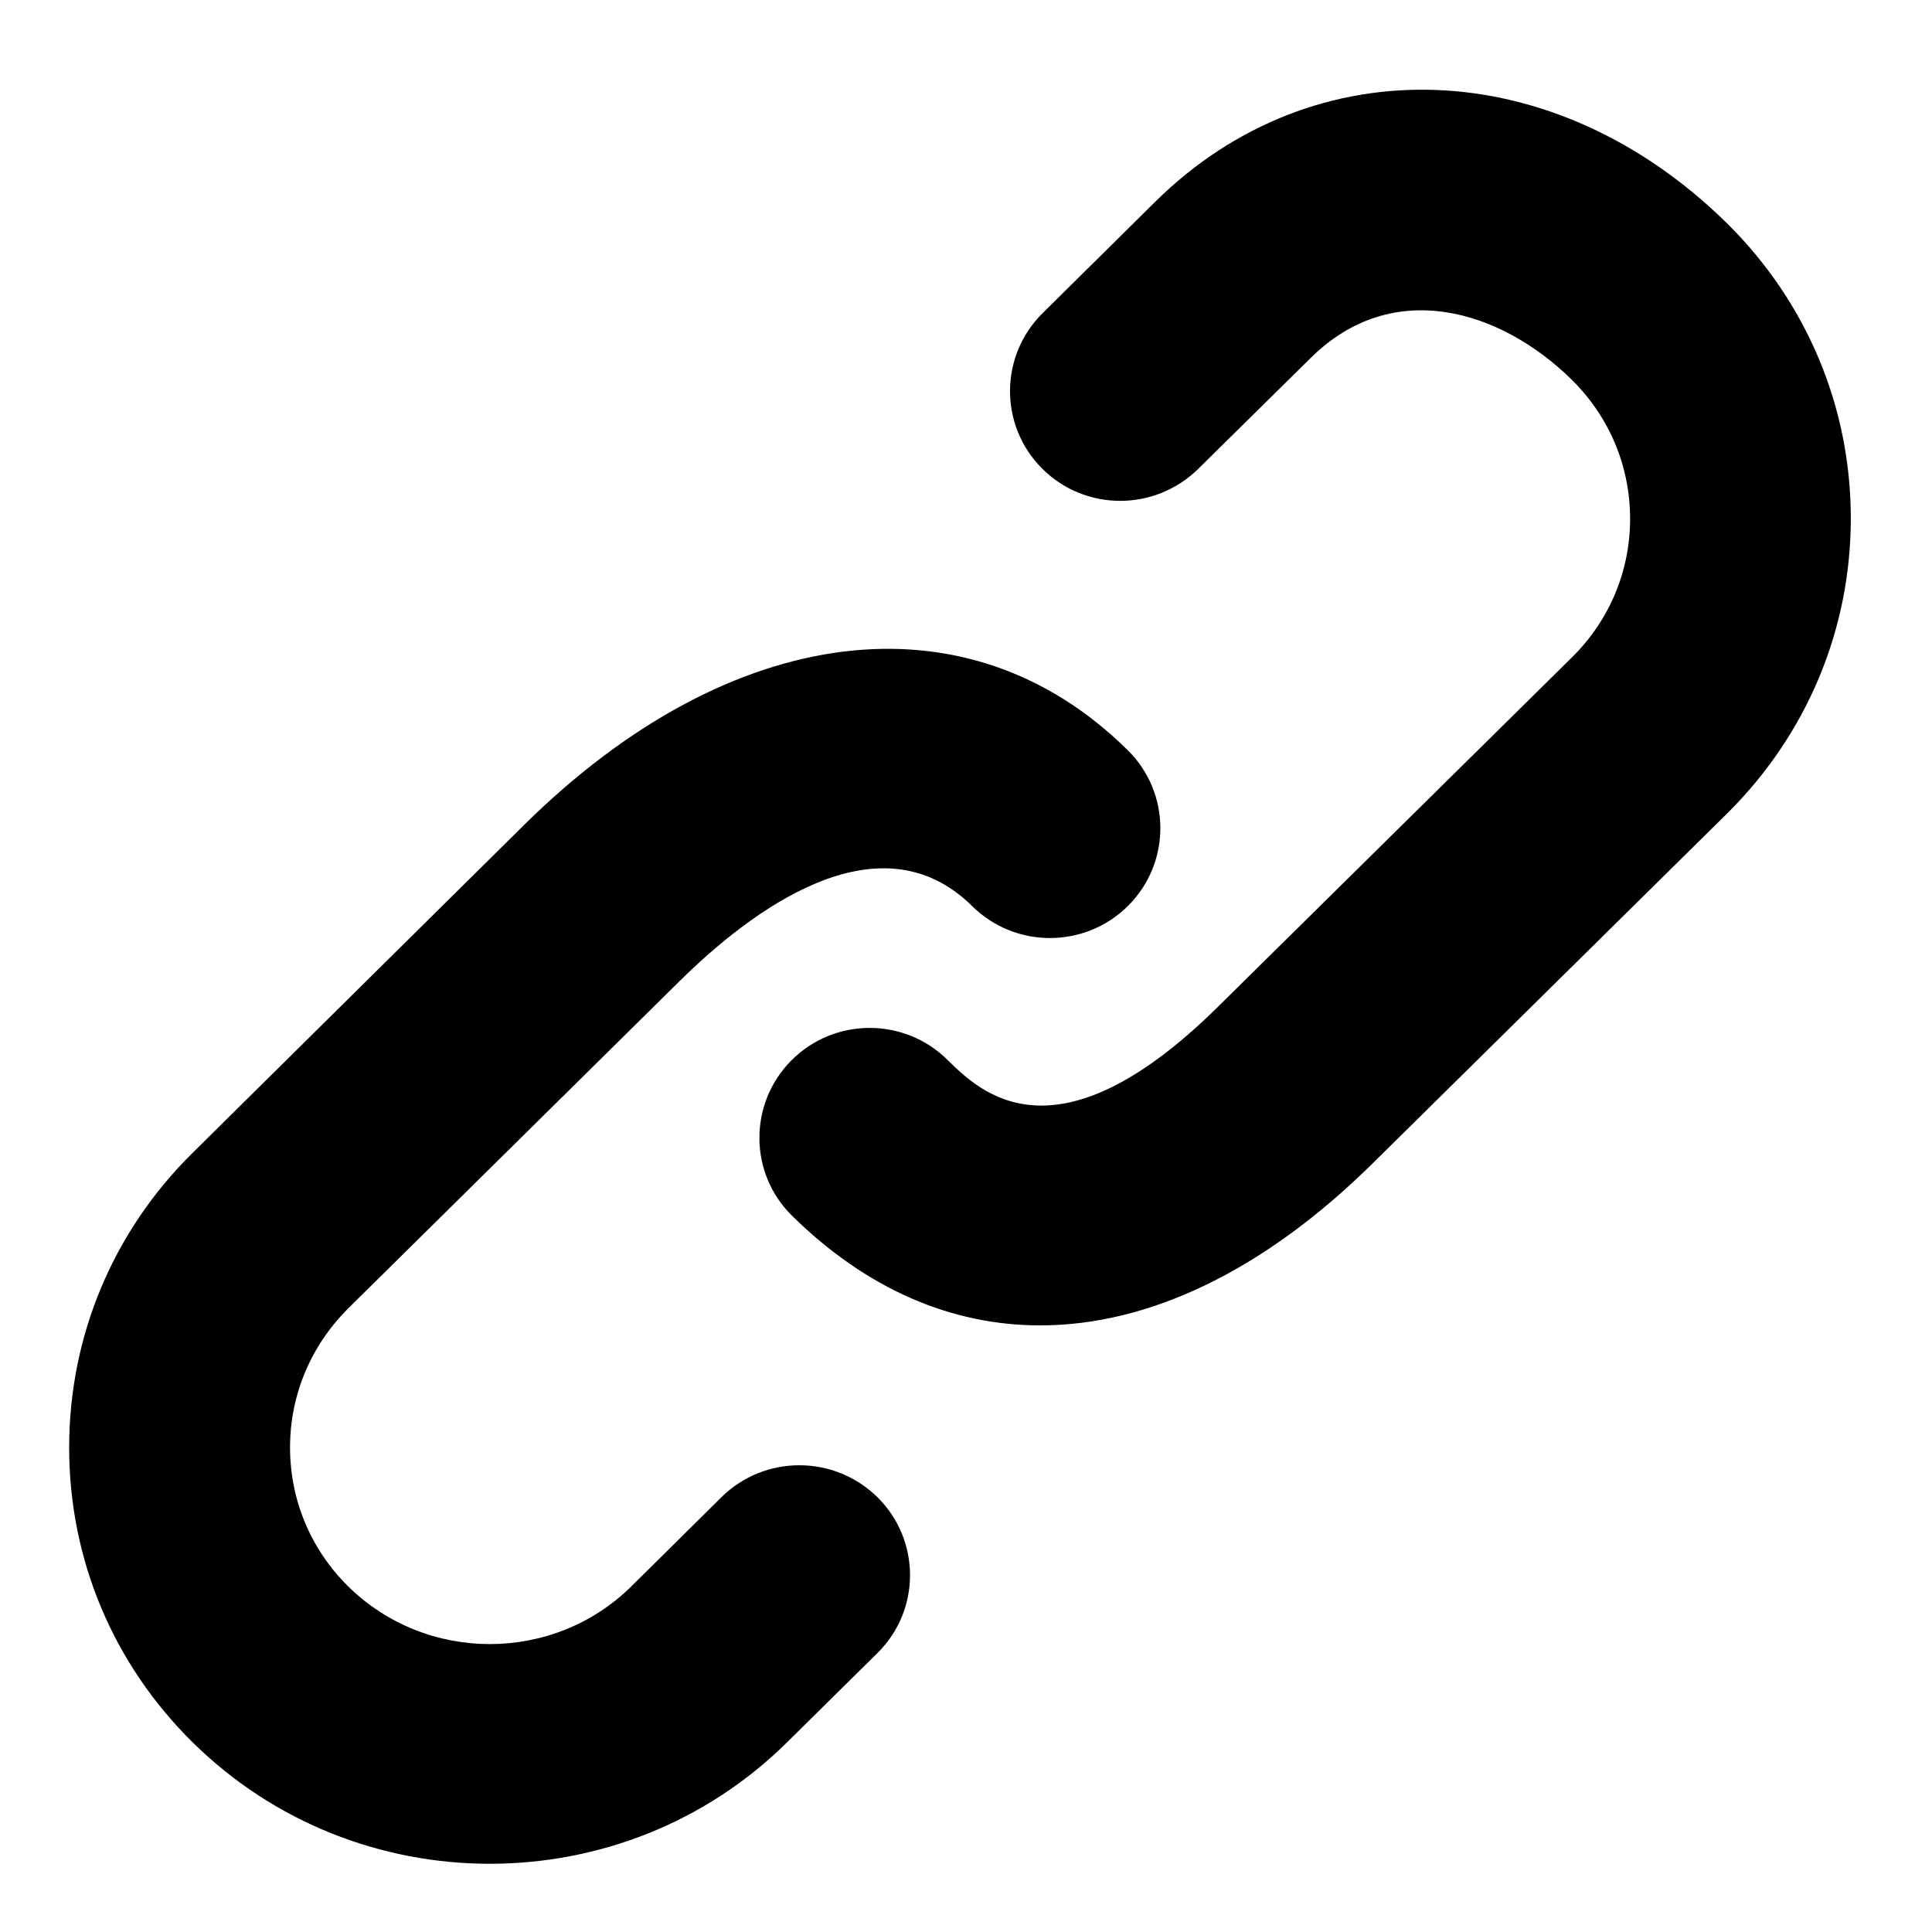 <?xml version="1.0"?>

<svg xmlns:dc="http://purl.org/dc/elements/1.1/" xmlns:cc="http://creativecommons.org/ns#" xmlns:rdf="http://www.w3.org/1999/02/22-rdf-syntax-ns#" xmlns:svg="http://www.w3.org/2000/svg" xmlns="http://www.w3.org/2000/svg" xmlns:sodipodi="http://sodipodi.sourceforge.net/DTD/sodipodi-0.dtd" xmlns:inkscape="http://www.inkscape.org/namespaces/inkscape" inkscape:version="0.92.3 (2405546, 2018-03-11)" sodipodi:docname="link.svg" id="svg10" xml:space="preserve" enable-background="new 0 0 1000 1000" viewBox="0 0 1000 1000" y="0px" x="0px" version="1.1" width="1000" height="1000"><defs id="defs14"></defs><sodipodi:namedview inkscape:current-layer="svg10" inkscape:window-maximized="0" inkscape:window-y="27" inkscape:window-x="67" inkscape:cy="425.97108" inkscape:cx="160.1271" inkscape:zoom="0.65902352" inkscape:pagecheckerboard="true" showgrid="false" id="namedview12" inkscape:window-height="1023" inkscape:window-width="1853" inkscape:pageshadow="2" inkscape:pageopacity="0" guidetolerance="10" gridtolerance="10" objecttolerance="10" borderopacity="1" bordercolor="#666666" pagecolor="#ffffff"></sodipodi:namedview>
<g style="fill:#000000;fill-opacity:1" id="g8" transform="matrix(0.941,0,0,0.937,26.384,37.053)"><g style="fill:#000000;fill-opacity:1" id="g6"><path style="fill:#000000;fill-opacity:1" id="path4" d="m 368.9,787.4 -49.6,49.3 c -42.9,42.6 -112.9,42.6 -155.9,0 -20.6,-20.5 -31.9,-47.7 -31.9,-76.7 0,-29 11.4,-56.1 31.9,-76.7 l 182.5,-181 c 37.8,-37.5 109,-92.8 160.8,-41.3 23.8,23.6 62.2,23.5 85.9,-0.3 23.6,-23.8 23.5,-62.3 -0.4,-85.9 -88.1,-87.5 -218.4,-71.3 -331.9,41.3 L 77.9,597.3 C 34.1,640.7 10,698.6 10,760.1 c 0,61.6 24.1,119.4 67.9,162.8 45.1,44.7 104.2,67.1 163.5,67.1 59.3,0 118.5,-22.4 163.5,-67.1 l 49.7,-49.3 c 23.8,-23.6 23.9,-62 0.3,-85.8 -23.8,-23.8 -62.2,-23.9 -86,-0.4 z M 922.1,84 C 827.3,-9.9 694.9,-15 607.3,72 l -61.8,61.4 c -23.8,23.6 -24,62 -0.4,85.8 23.6,23.8 62,23.9 85.9,0.3 l 61.9,-61.3 c 45.3,-45.1 104.8,-26.4 143.7,12.1 20.6,20.5 32,47.7 32,76.7 0,29 -11.4,56.2 -32,76.6 L 641.8,516.7 C 552.7,605 511,563.6 493.1,545.9 c -23.8,-23.6 -62.2,-23.5 -85.8,0.3 -23.6,23.8 -23.5,62.3 0.3,85.8 40.9,40.5 87.6,60.6 136.5,60.6 59.8,0 123.1,-30.1 183.3,-89.9 L 922.2,409.6 C 965.8,366.1 990,308.3 990,246.8 990,185.3 965.8,127.5 922.1,84 Z" inkscape:connector-curvature="0"></path></g></g>
</svg>